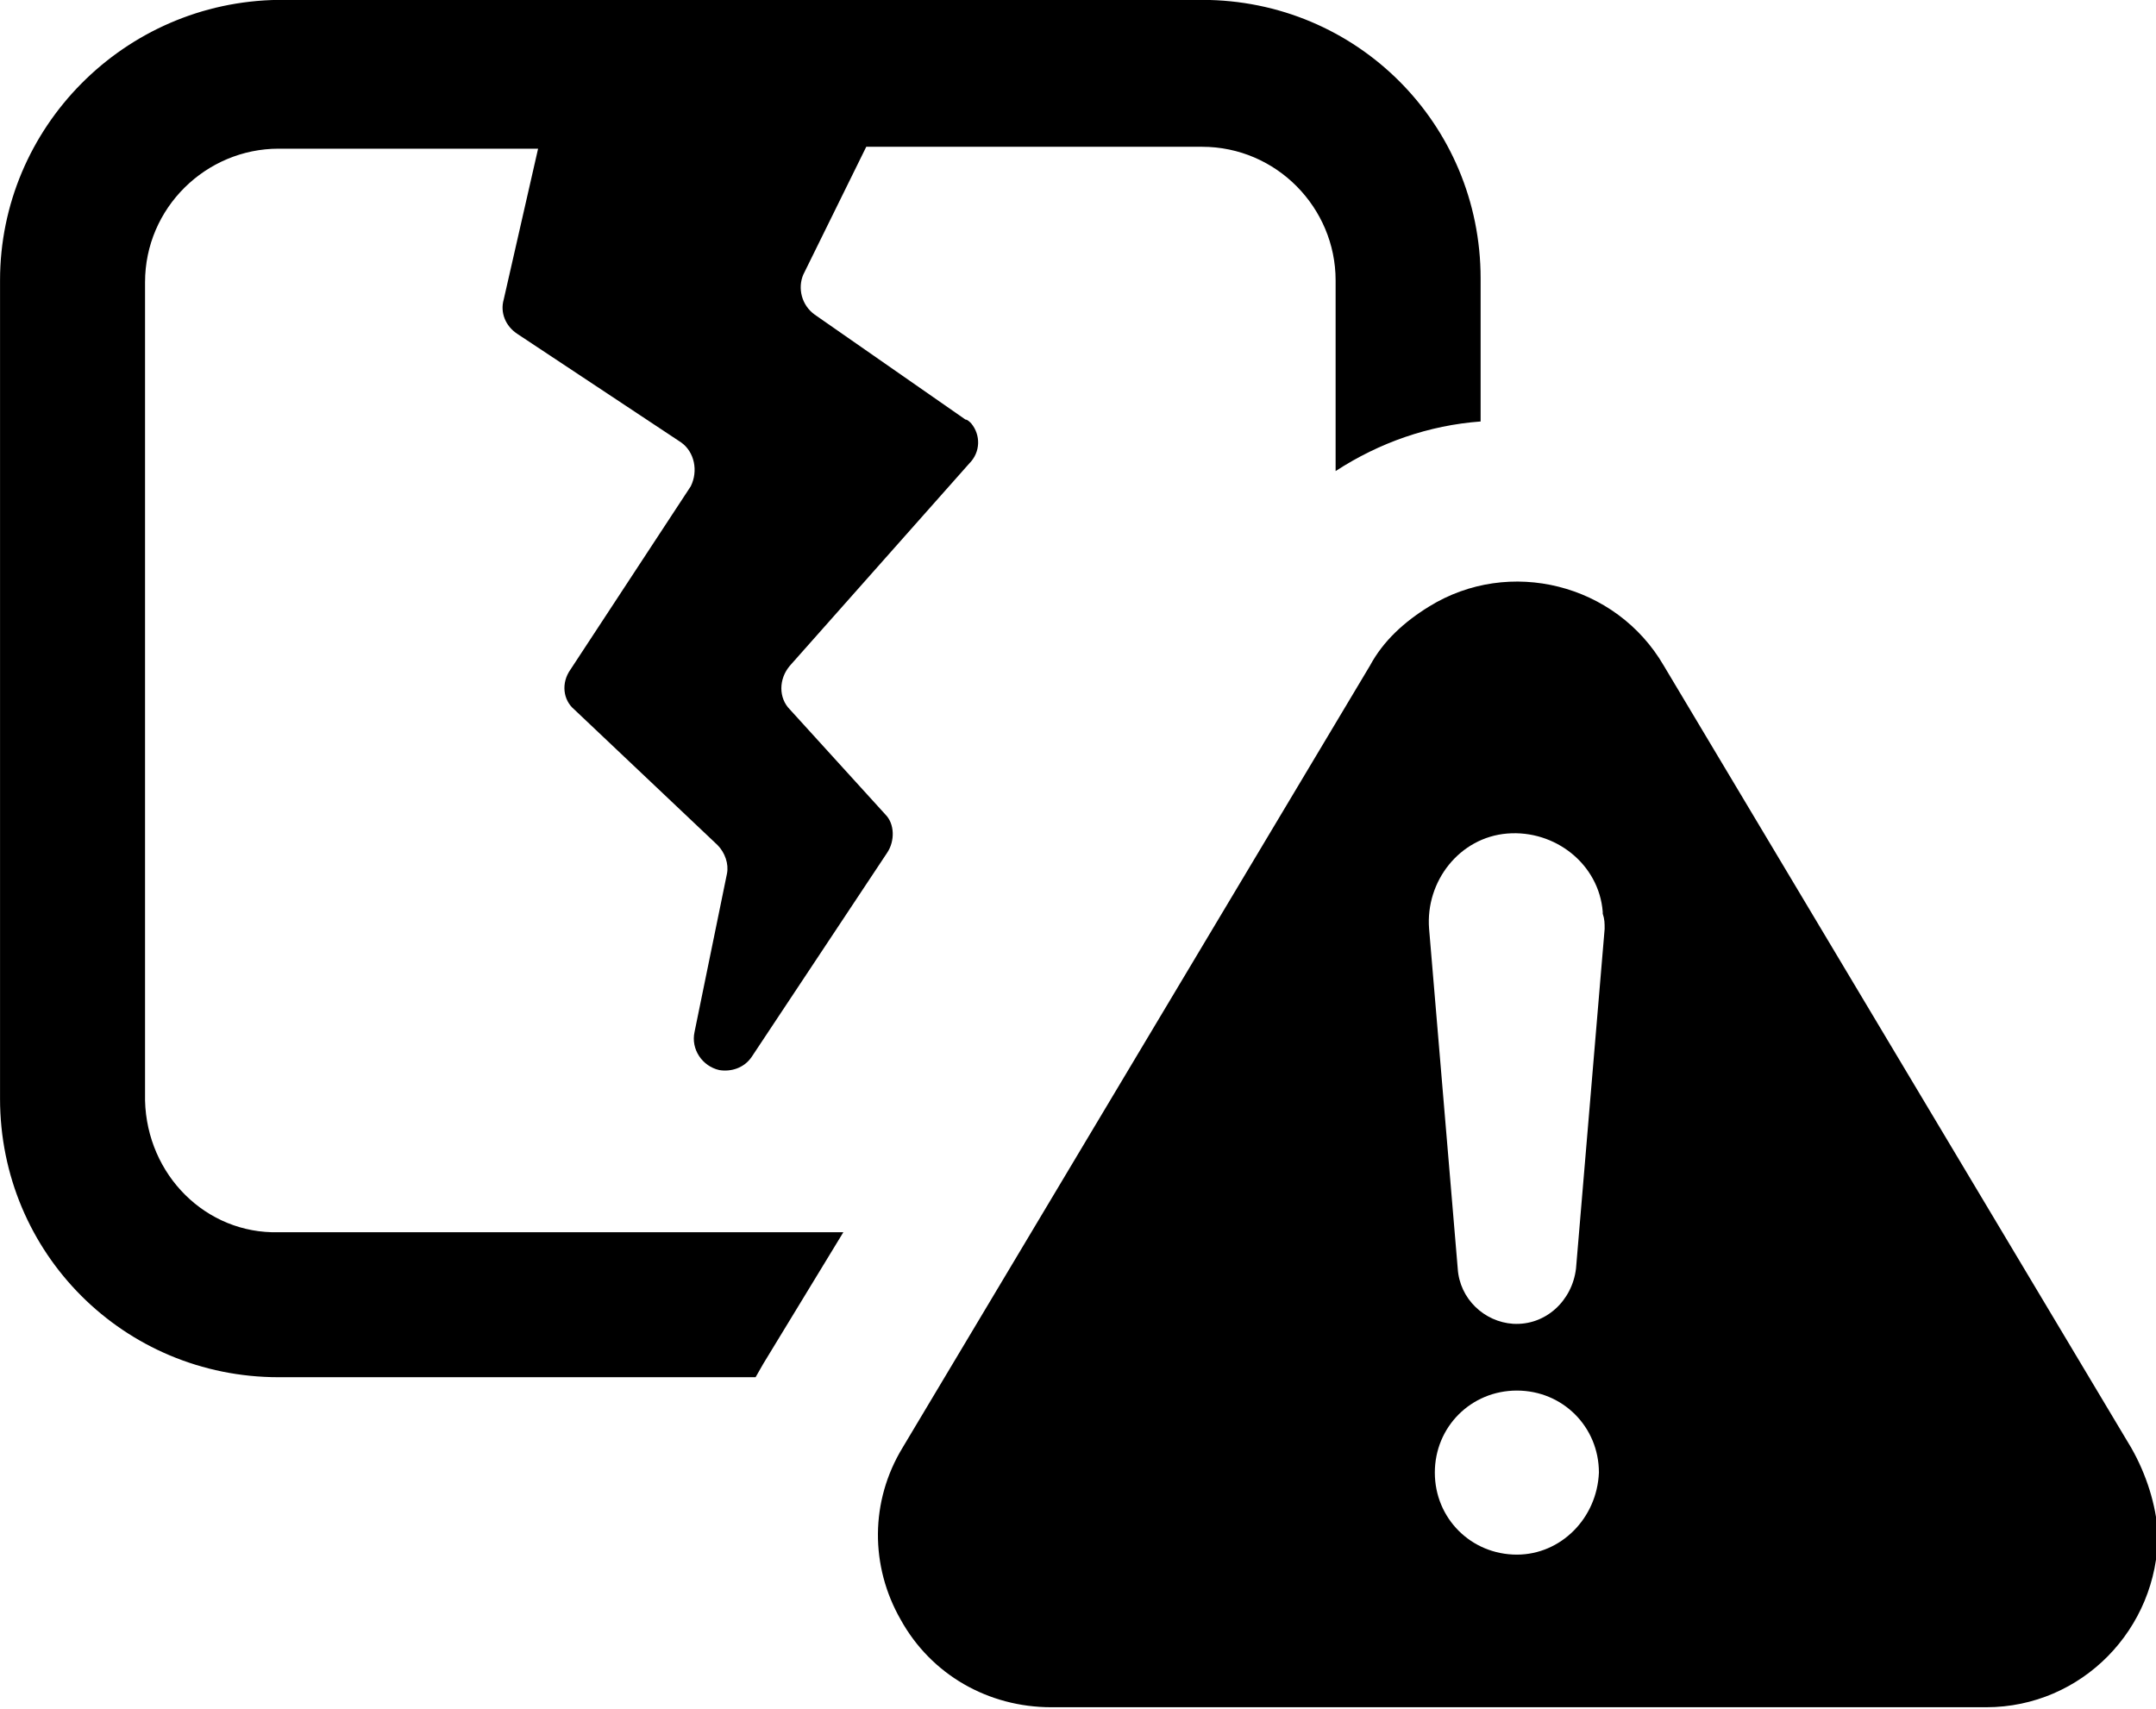 <?xml version="1.0" encoding="UTF-8"?>
<!-- Generator: Adobe Illustrator 28.1.0, SVG Export Plug-In . SVG Version: 6.00 Build 0)  -->
<svg xmlns="http://www.w3.org/2000/svg" xmlns:xlink="http://www.w3.org/1999/xlink" version="1.1" id="Layer_1" x="0px" y="0px" viewBox="0 0 113 89.6" style="enable-background:new 0 0 113 89.6;" xml:space="preserve">
<g id="noun-damage-3968579" transform="translate(-29.998 -147.606)">
	<path id="Path_649" d="M37.6,205.3v-42.9c0-3.9,3.2-7,7-7h13.6l-1.8,7.9c-0.2,0.7,0.1,1.4,0.7,1.8l8.6,5.7c0.7,0.5,0.9,1.5,0.5,2.3   l-6.3,9.6c-0.5,0.7-0.4,1.6,0.2,2.1l7.5,7.1c0.4,0.4,0.6,1,0.5,1.5l-1.7,8.3c-0.2,0.9,0.4,1.8,1.3,2c0.6,0.1,1.3-0.1,1.7-0.7   l7.1-10.7c0.4-0.6,0.4-1.5-0.1-2l-5-5.5c-0.6-0.6-0.6-1.6,0-2.3l9.4-10.6c0.6-0.6,0.6-1.5,0.1-2.1c-0.1-0.1-0.2-0.2-0.3-0.2   l-7.9-5.5c-0.7-0.5-0.9-1.4-0.6-2.1l3.3-6.7H93c3.9,0,7,3.2,7,7v10c2.3-1.5,4.9-2.4,7.6-2.6v-7.5c0-8.1-6.5-14.6-14.6-14.6   c0,0,0,0,0,0H44.6c-8.1,0.1-14.6,6.7-14.6,14.7v42.9c0,8.1,6.5,14.6,14.6,14.6c0,0,0,0,0,0h25l0.4-0.7l4.2-6.9H44.6   C40.8,212.3,37.7,209.2,37.6,205.3L37.6,205.3z"></path>
	<path id="Path_650" d="M141.7,223.5l-24.5-41c-2.5-4.3-8.1-5.7-12.3-3.1c-1.3,0.8-2.4,1.8-3.1,3.1l-24.5,41c-1.7,2.8-1.7,6.2-0.1,9   c1.6,2.9,4.6,4.6,7.9,4.6h49c5,0,9-4.1,9-9.1C143,226.5,142.5,224.9,141.7,223.5L141.7,223.5z M109.5,229.1c-2.4,0-4.3-1.9-4.3-4.3   c0-2.4,1.9-4.3,4.3-4.3c2.4,0,4.3,1.9,4.3,4.3l0,0C113.7,227.2,111.8,229.1,109.5,229.1C109.5,229.1,109.5,229.1,109.5,229.1z    M114.1,196.3l-1.5,17.8c-0.2,1.7-1.6,3-3.3,2.9c-1.5-0.1-2.8-1.3-2.9-2.9l-1.5-17.8c-0.2-2.5,1.6-4.8,4.1-5c2.5-0.2,4.8,1.6,5,4.1   c0,0,0,0.1,0,0.1C114.1,195.8,114.1,196,114.1,196.3z"></path>
</g>
</svg>
